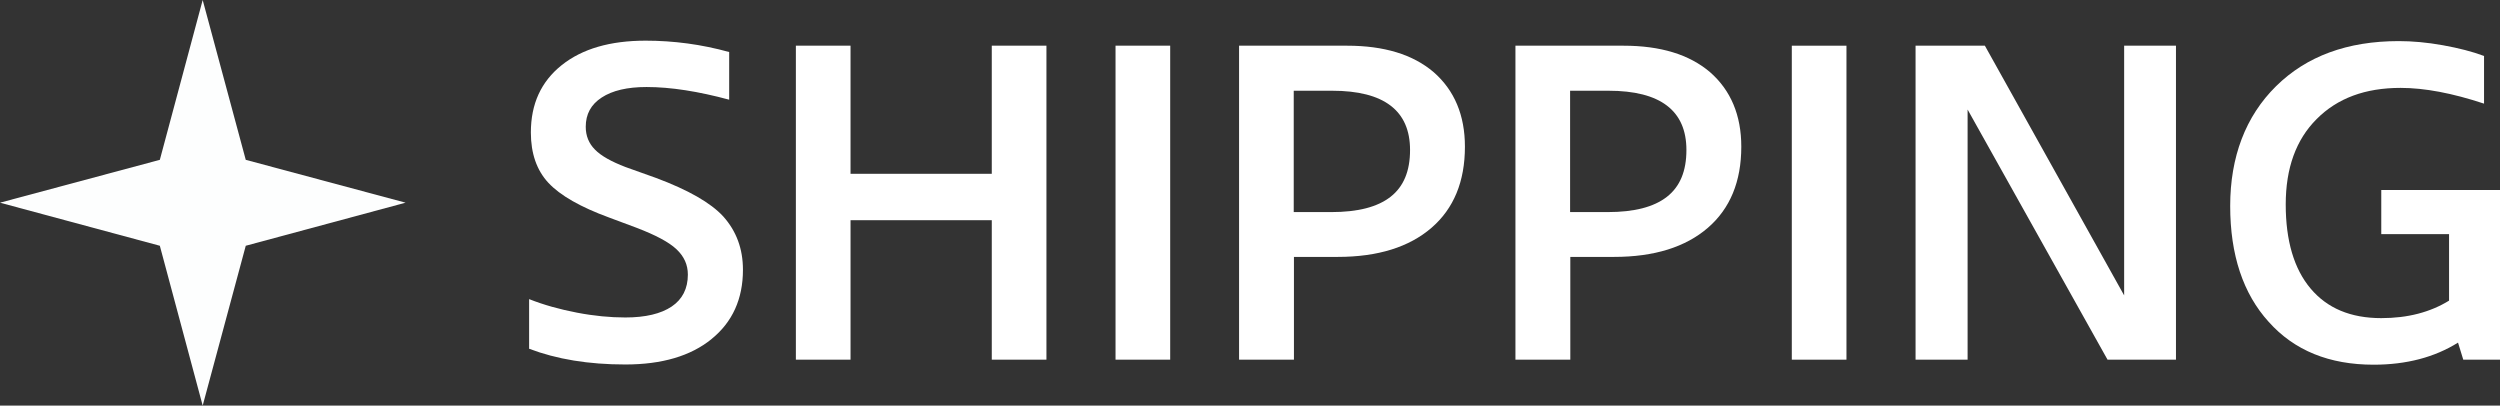 <svg xmlns="http://www.w3.org/2000/svg" id="Layer_2" data-name="Layer 2" viewBox="0 0 114.34 18.55"><rect x="0" y="0" width="114.34" height="18.55" fill="#333333" stroke="none"/><defs><style>      .cls-1 {        fill: #fdfefe;      }      .cls-1, .cls-2 {        stroke-width: 0px;      }      .cls-2 {        fill: #fff;      }    </style></defs><g id="Layer_1-2" data-name="Layer 1"><g><polygon class="cls-1" points="9.27 0 11.24 7.31 18.55 9.27 11.24 11.24 9.27 18.55 7.31 11.24 0 9.27 7.31 7.31 9.27 0"></polygon><g><path class="cls-2" d="M32.54,15.51c-.95.77-2.26,1.16-3.94,1.16s-3.14-.24-4.4-.72v-2.27c.68.27,1.41.47,2.19.62s1.52.22,2.21.22c.92,0,1.63-.17,2.12-.5s.74-.82.74-1.46c0-.45-.17-.83-.52-1.16s-.96-.65-1.82-.98l-1.26-.47c-1.31-.48-2.24-1.01-2.78-1.59-.53-.57-.8-1.34-.8-2.3,0-1.31.47-2.33,1.41-3.08.94-.75,2.22-1.12,3.84-1.12,1.28,0,2.56.17,3.82.52v2.18c-1.41-.38-2.67-.58-3.78-.58-.88,0-1.56.16-2.05.48-.49.32-.73.76-.73,1.34,0,.41.14.76.42,1.04.28.29.75.55,1.4.8l1.4.5c1.47.55,2.49,1.13,3.07,1.76.6.67.9,1.48.9,2.44,0,1.33-.48,2.39-1.43,3.16Z"></path><path class="cls-2" d="M47.86,16.45h-2.5v-6.38h-6.46v6.38h-2.5V2.09h2.5v5.86h6.46V2.09h2.5v14.36Z"></path><path class="cls-2" d="M53.52,16.45h-2.5V2.09h2.5v14.36Z"></path><path class="cls-2" d="M59.17,16.45h-2.5V2.09h4.94c1.69,0,3.01.4,3.96,1.21.95.83,1.43,1.97,1.43,3.41,0,1.59-.51,2.83-1.53,3.71-1.02.88-2.45,1.33-4.29,1.33h-2v4.7ZM59.17,4.15v5.55h1.72c1.21,0,2.11-.23,2.71-.7s.89-1.18.89-2.14c0-1.8-1.19-2.71-3.56-2.71h-1.76Z"></path><path class="cls-2" d="M71.81,16.45h-2.5V2.09h4.94c1.69,0,3.01.4,3.96,1.21.95.83,1.43,1.97,1.43,3.41,0,1.59-.51,2.83-1.53,3.71-1.02.88-2.45,1.33-4.29,1.33h-2v4.7ZM71.81,4.15v5.55h1.72c1.21,0,2.11-.23,2.71-.7s.89-1.18.89-2.14c0-1.8-1.19-2.71-3.56-2.71h-1.76Z"></path><path class="cls-2" d="M84.45,16.45h-2.5V2.09h2.5v14.36Z"></path><path class="cls-2" d="M89.99,16.45h-2.38V2.09h3.17l6.37,11.42V2.09h2.37v14.36h-3.13l-6.4-11.44v11.44Z"></path><path class="cls-2" d="M114.34,8.67v7.78h-1.68l-.24-.78c-1.07.67-2.36,1.01-3.86,1.01-2.03,0-3.63-.65-4.8-1.96-1.17-1.29-1.76-3.06-1.76-5.3s.7-4.1,2.1-5.48c1.39-1.37,3.26-2.06,5.61-2.06.62,0,1.3.06,2.02.19s1.35.29,1.88.49v2.18c-1.45-.48-2.72-.72-3.82-.72-1.61,0-2.89.47-3.84,1.43-.94.94-1.41,2.24-1.41,3.9s.38,2.95,1.14,3.85c.76.9,1.83,1.35,3.23,1.35,1.21,0,2.24-.27,3.1-.8v-3.04h-3.1v-2.02h5.44Z"></path></g></g></g></svg>